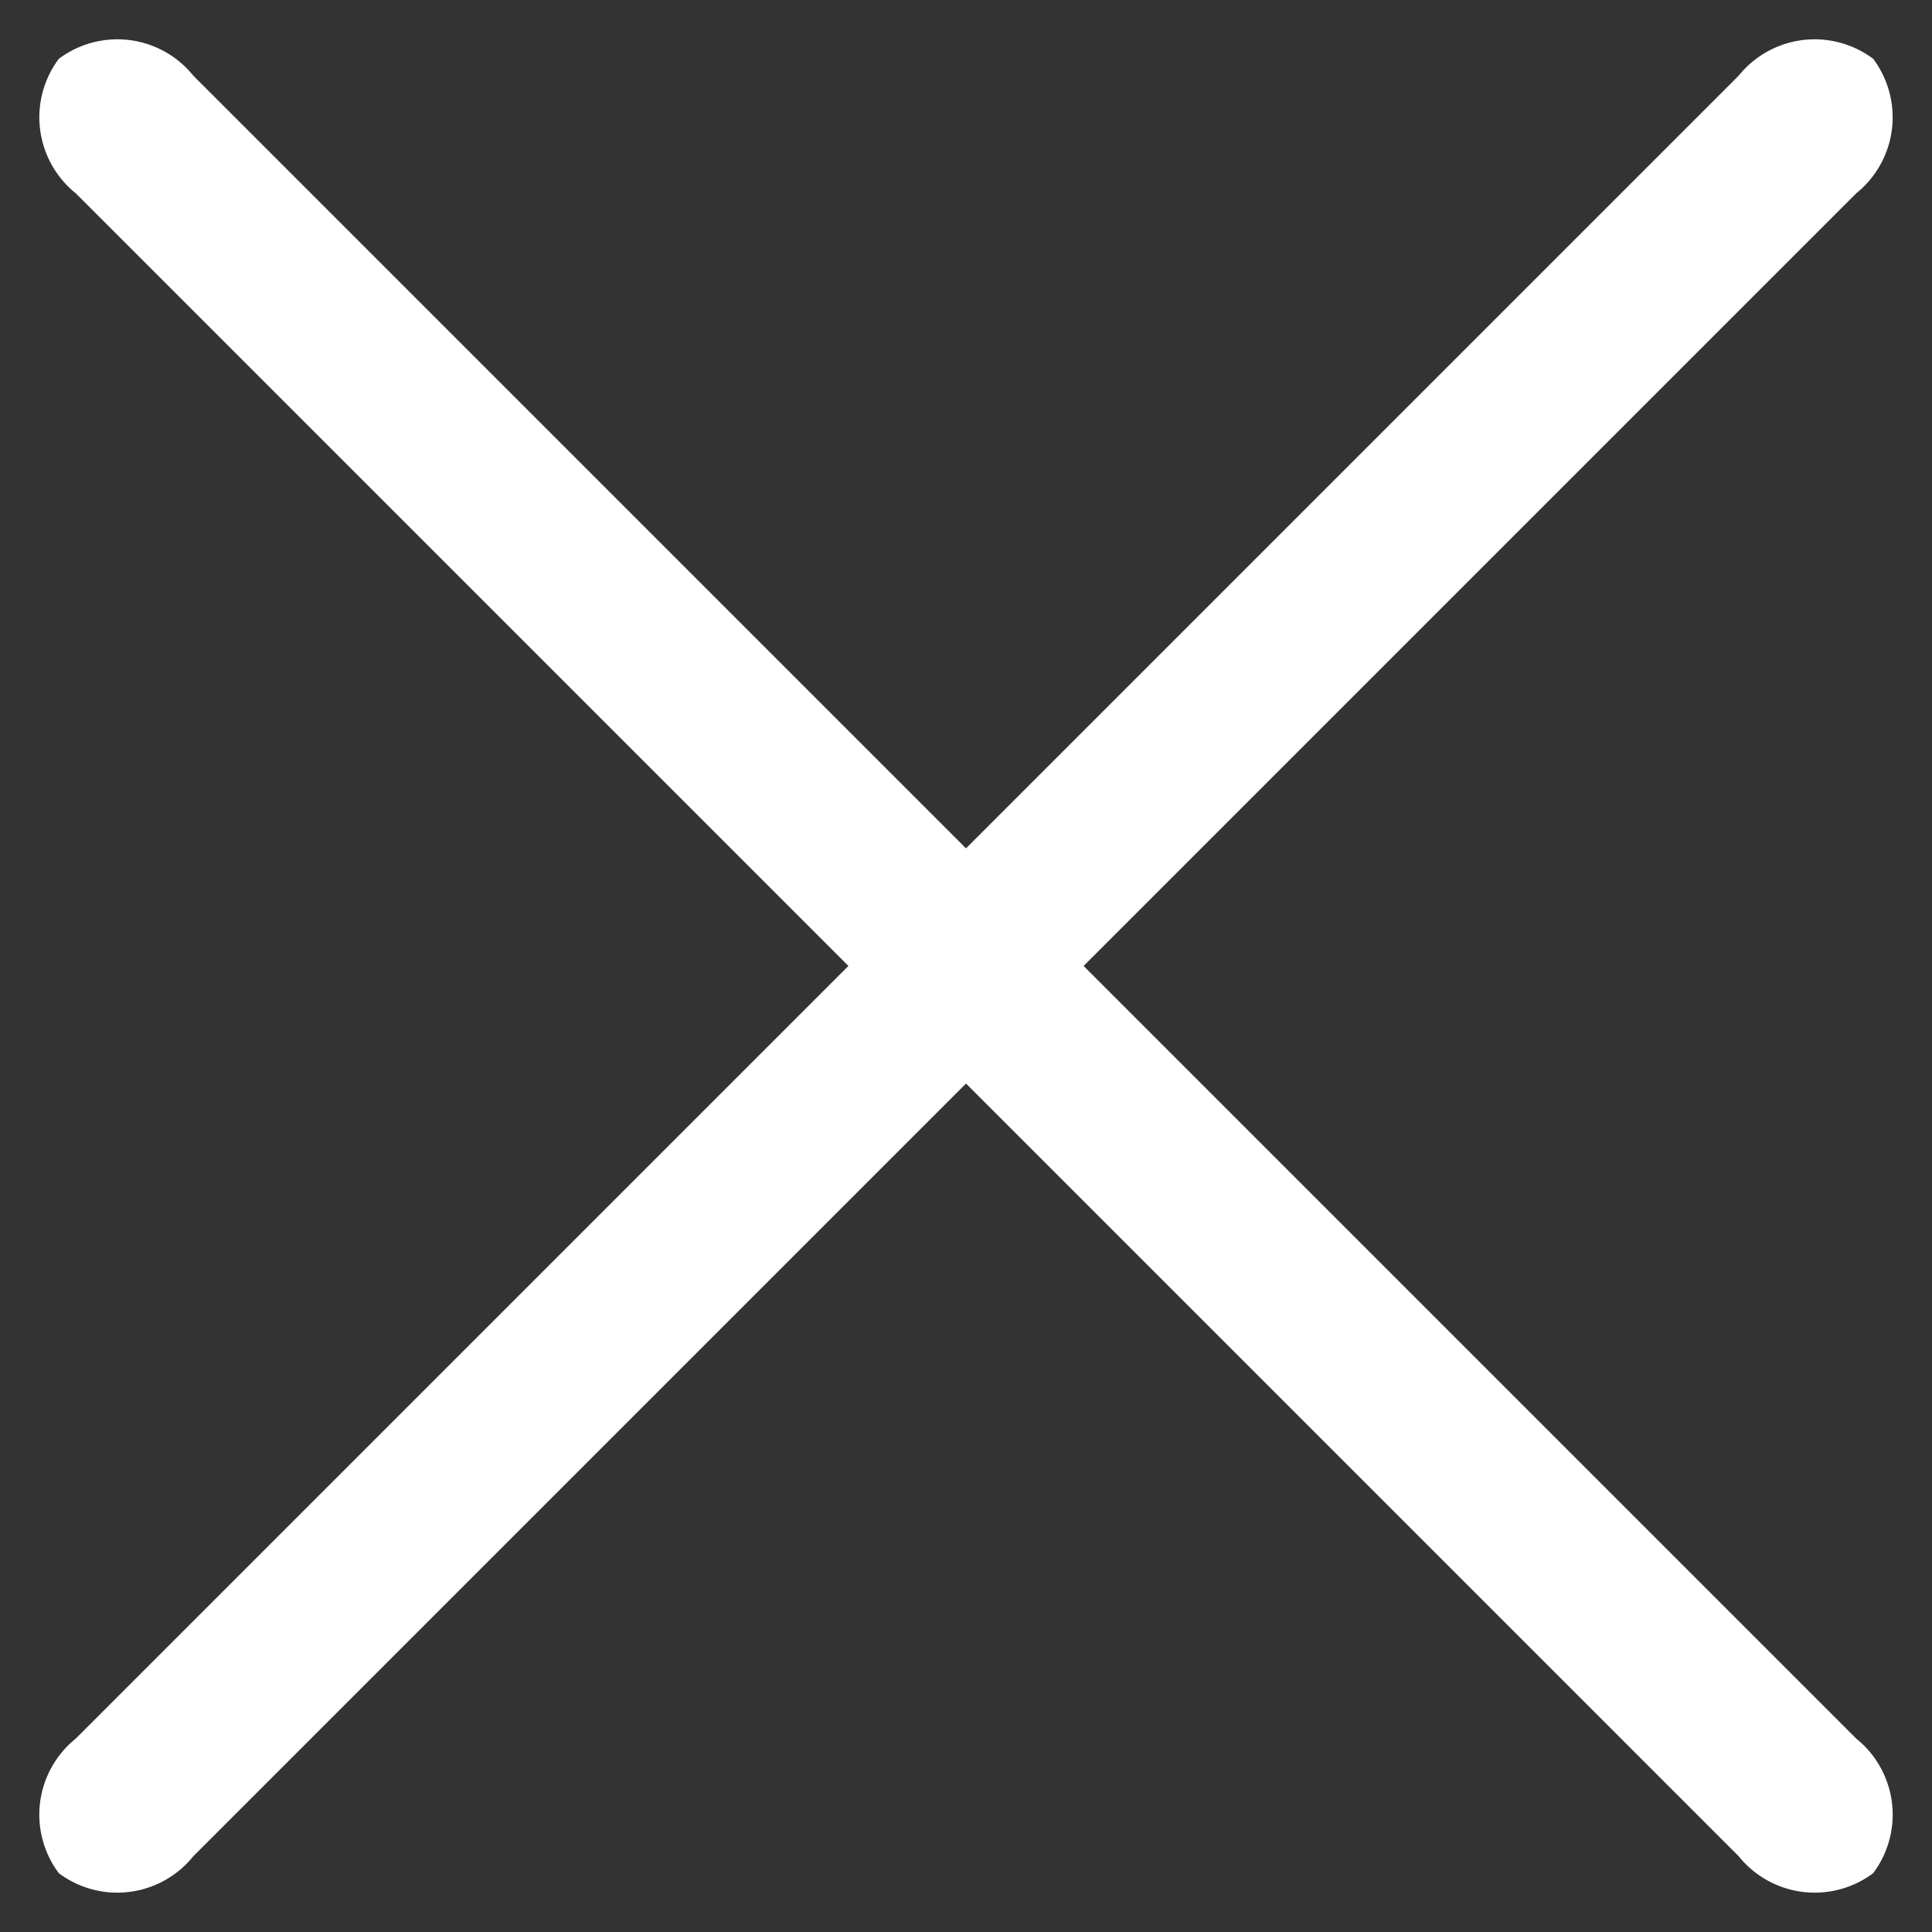 <svg xmlns="http://www.w3.org/2000/svg" width="20.363" height="20.363" viewBox="0 0 20.363 20.363">
  <rect x="0" y="0" width="20.363" height="20.363" fill="#333333" stroke="none"/>
  <g id="Group_371" data-name="Group 371" transform="translate(-283 -47)">
    <path id="Path_384" data-name="Path 384" d="M25.917,1.753H1.127A1.028,1.028,0,0,1,0,.877,1.028,1.028,0,0,1,1.127,0h24.79a1.028,1.028,0,0,1,1.127.877A1.028,1.028,0,0,1,25.917,1.753Z" transform="translate(284.24 47) rotate(45)" fill="#fff"/>
    <path id="Path_383" data-name="Path 383" d="M25.917,1.753H1.127A1.028,1.028,0,0,1,0,.877,1.028,1.028,0,0,1,1.127,0h24.79a1.028,1.028,0,0,1,1.127.877A1.028,1.028,0,0,1,25.917,1.753Z" transform="translate(283 66.123) rotate(-45)" fill="#fff"/>
  </g>
</svg>

